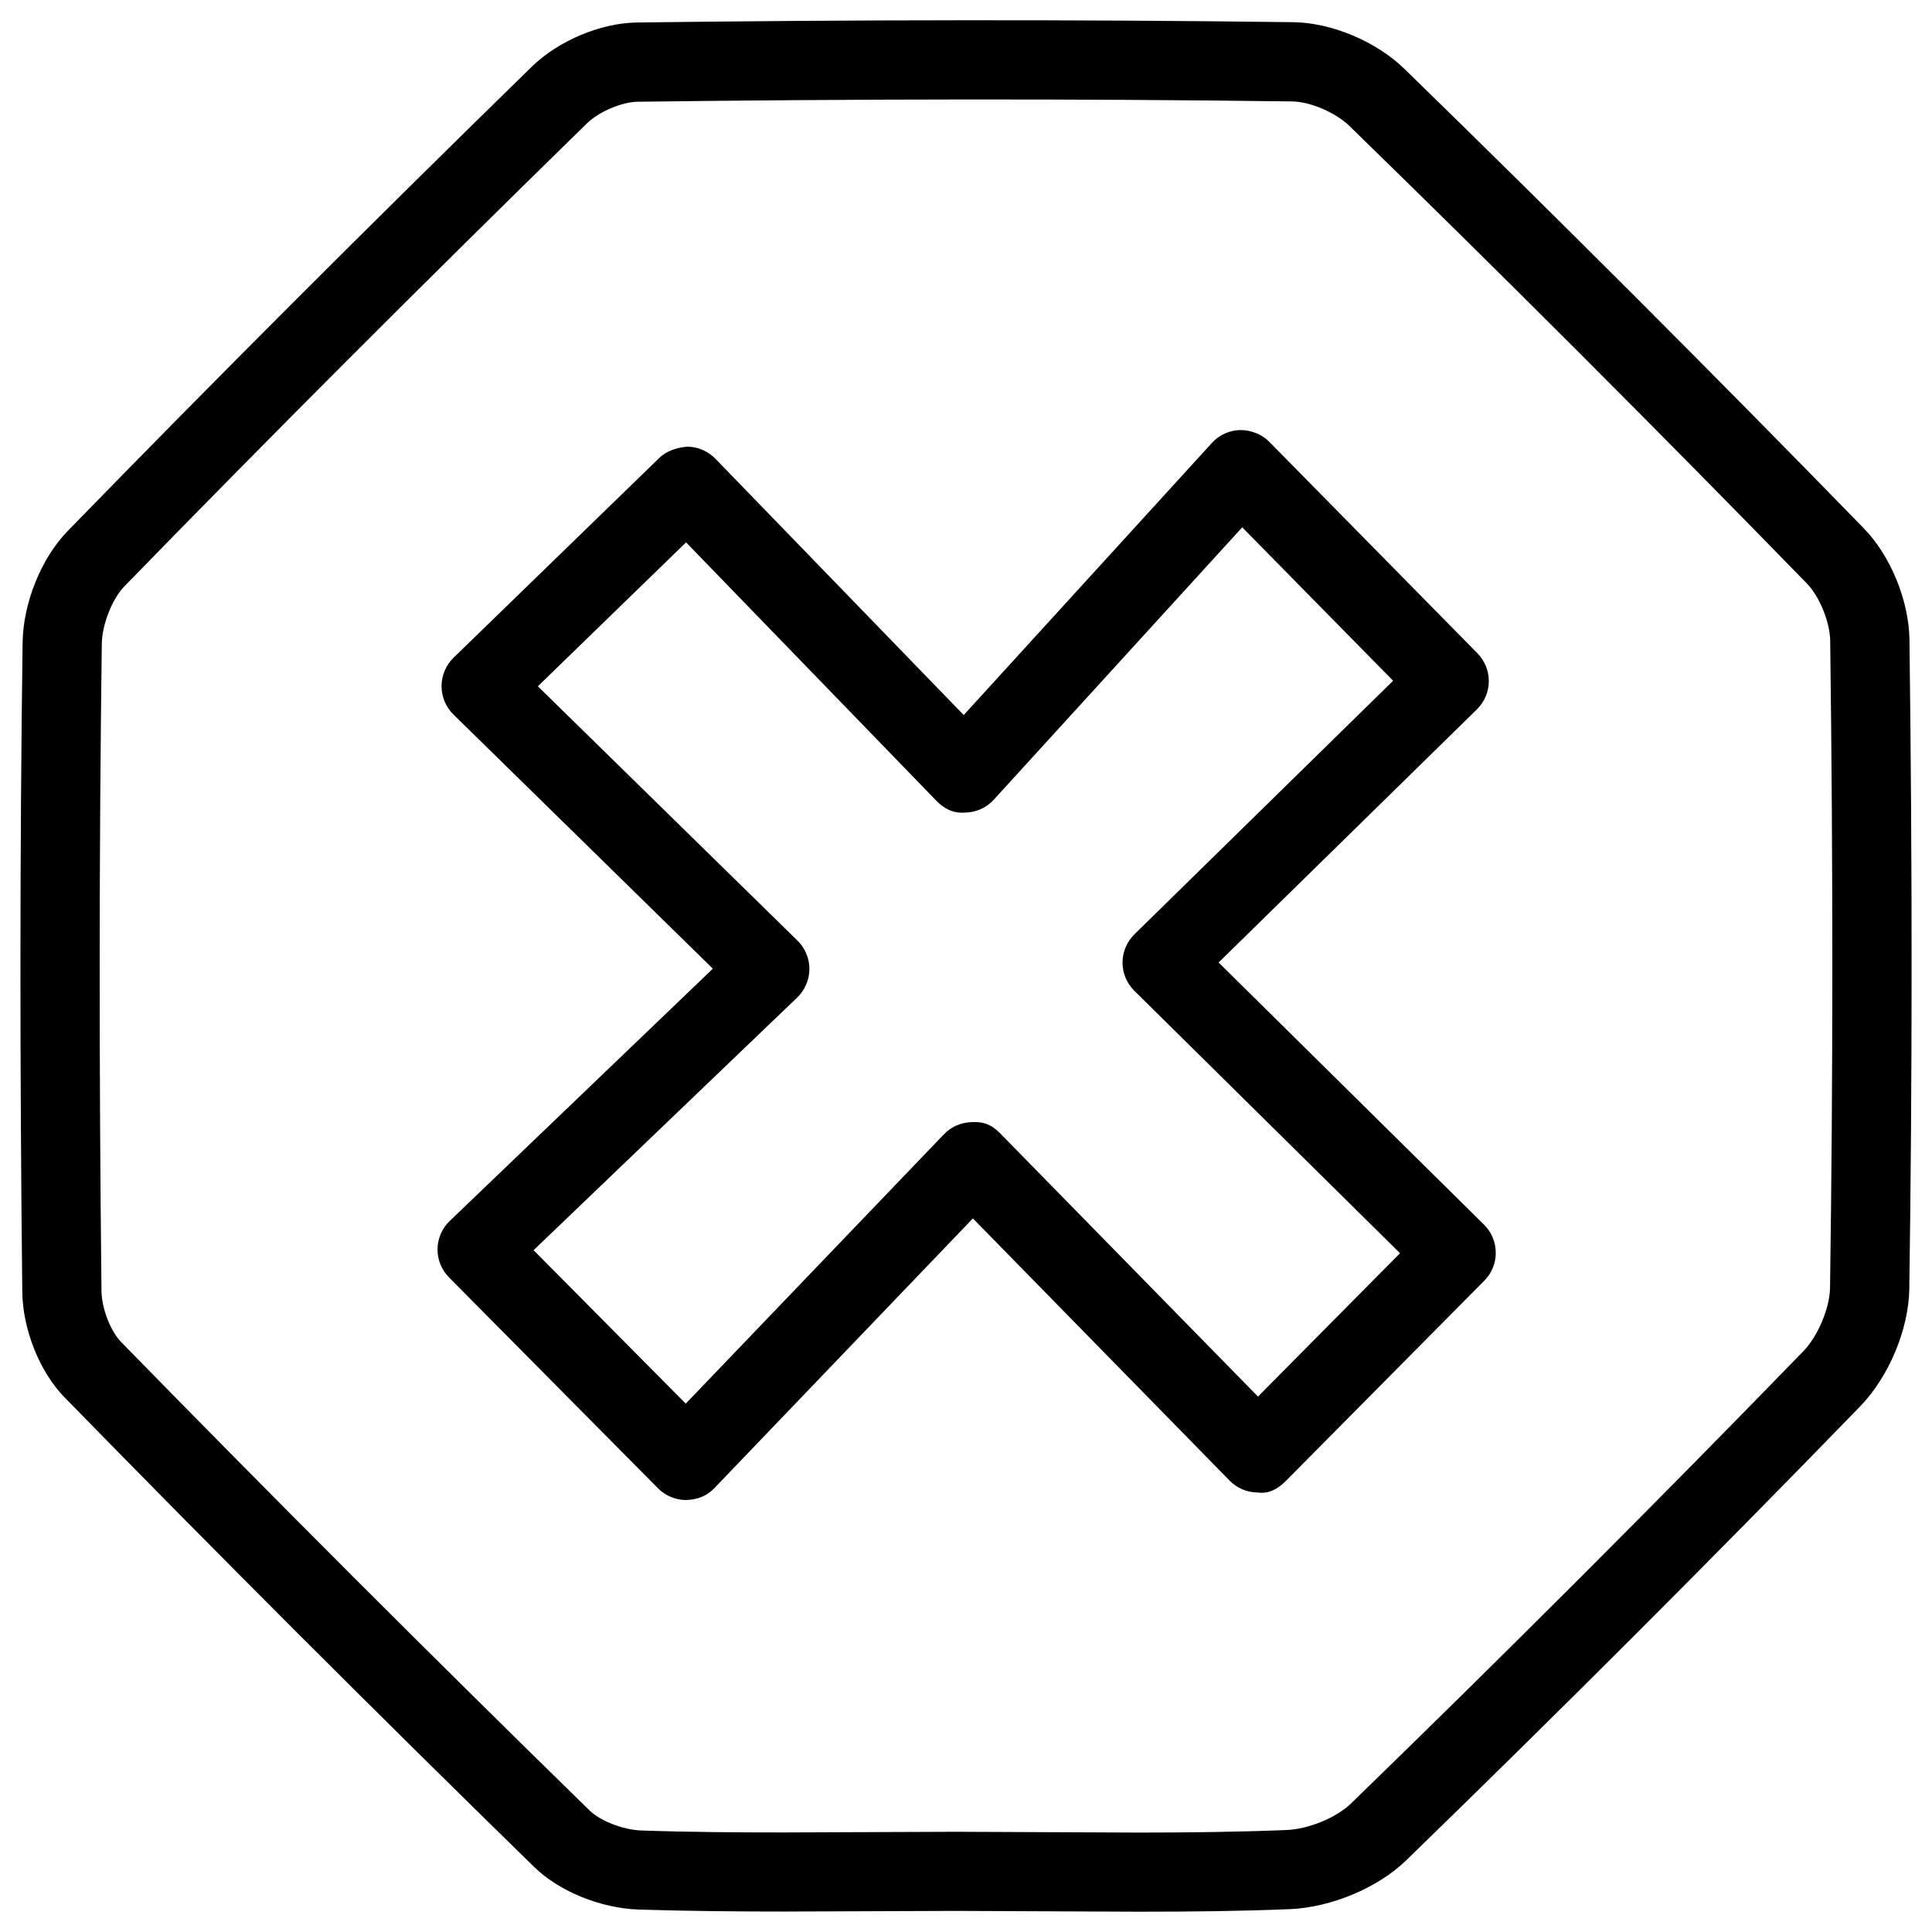 <?xml version="1.0" encoding="UTF-8"?>
<!-- Uploaded to: SVG Repo, www.svgrepo.com, Generator: SVG Repo Mixer Tools -->
<svg fill="#000000" width="800px" height="800px" version="1.1" viewBox="144 144 512 512" xmlns="http://www.w3.org/2000/svg">
 <path d="m445.51 650.62-48.07-0.211-45.762 0.168c-12.824 0-25.652-0.125-38.457-0.523-10.141-0.379-21.012-4.809-27.668-11.293-41.797-40.828-83.676-82.688-124.46-124.46-6.57-6.719-11.062-17.926-11.188-27.941-0.672-60.73-0.652-116.99 0.082-172.03 0.145-10.516 4.934-22.398 11.922-29.574 38.668-39.738 78.91-80.004 123.02-123.08 7.031-6.863 18.199-11.566 27.793-11.715 58.062-0.734 116.04-0.82 174.07-0.082 10.16 0.148 22.02 5.144 29.492 12.469 41.02 39.949 81.934 80.883 121.63 121.65 7.117 7.305 11.965 19.164 12.113 29.516 0.777 60.645 0.754 116.93-0.043 172.07-0.168 10.746-5.414 23.258-13.035 31.133-39.422 40.621-79.895 81.07-120.26 120.26-7.516 7.328-19.965 12.531-30.965 12.973-13.375 0.547-26.766 0.672-40.203 0.672zm-48.07-21.18 48.07 0.211c13.141 0 26.262-0.148 39.359-0.672 5.898-0.23 13.266-3.254 17.152-7.031 40.242-39.047 80.566-79.352 119.84-119.82 3.906-4.008 7.031-11.441 7.117-16.855 0.797-54.938 0.82-111.03 0.043-171.46-0.062-4.934-2.832-11.754-6.172-15.176-39.57-40.641-80.336-81.43-121.23-121.25-3.609-3.527-10.391-6.445-15.137-6.508-57.812-0.754-115.67-0.652-173.5 0.082-4.199 0.062-10.242 2.625-13.414 5.711-43.957 42.969-84.07 83.109-122.61 122.72-3.231 3.316-5.918 10.141-5.981 15.242-0.715 54.852-0.754 110.96-0.082 171.5 0.062 4.578 2.371 10.621 5.207 13.52 40.684 41.648 82.438 83.402 124.11 124.11 2.898 2.832 8.941 5.164 13.73 5.332 12.555 0.441 25.129 0.523 37.742 0.523zm-71.582-87.914c-2.793 0-5.481-1.113-7.453-3.086l-55.418-55.922c-1.973-1.996-3.066-4.703-3.043-7.516 0.043-2.812 1.219-5.5 3.234-7.43l69.734-66.859-68.75-67.367c-2.035-1.996-3.148-4.703-3.148-7.516s1.152-5.539 3.168-7.512l54.539-52.965c2.016-1.953 4.809-2.769 7.473-2.981 2.793 0.043 5.438 1.195 7.391 3.191l65.809 67.93 65.77-72.109c1.93-2.141 4.68-3.359 7.535-3.422 2.769 0 5.688 1.09 7.684 3.129l55.145 56.027c1.953 1.996 3.043 4.68 3.023 7.453-0.02 2.769-1.156 5.438-3.148 7.41l-68.457 67.09 70.344 69.484c1.973 1.953 3.086 4.617 3.106 7.41s-1.09 5.481-3.043 7.43l-52.543 53.027c-1.996 2.016-4.449 3.547-7.496 3.106-2.812 0-5.5-1.156-7.453-3.148l-68.035-69.484-68.371 71.332c-2.012 2.141-4.426 3.172-7.594 3.297zm-40.453-66.211 40.324 40.66 68.414-71.371c1.973-2.059 4.703-3.211 7.516-3.234 3.695-0.148 5.562 1.113 7.559 3.148l68.16 69.59 37.641-37.996-70.43-69.566c-1.996-1.973-3.106-4.68-3.106-7.473s1.156-5.519 3.148-7.473l68.559-67.195-39.988-40.66-65.832 72.172c-1.953 2.164-4.703 3.379-7.598 3.422-3.273 0.273-5.668-1.113-7.684-3.191l-66.273-68.414-39.277 38.141 68.812 67.406c2.035 1.996 3.168 4.723 3.148 7.559-0.02 2.832-1.195 5.562-3.234 7.516z"/>
</svg>